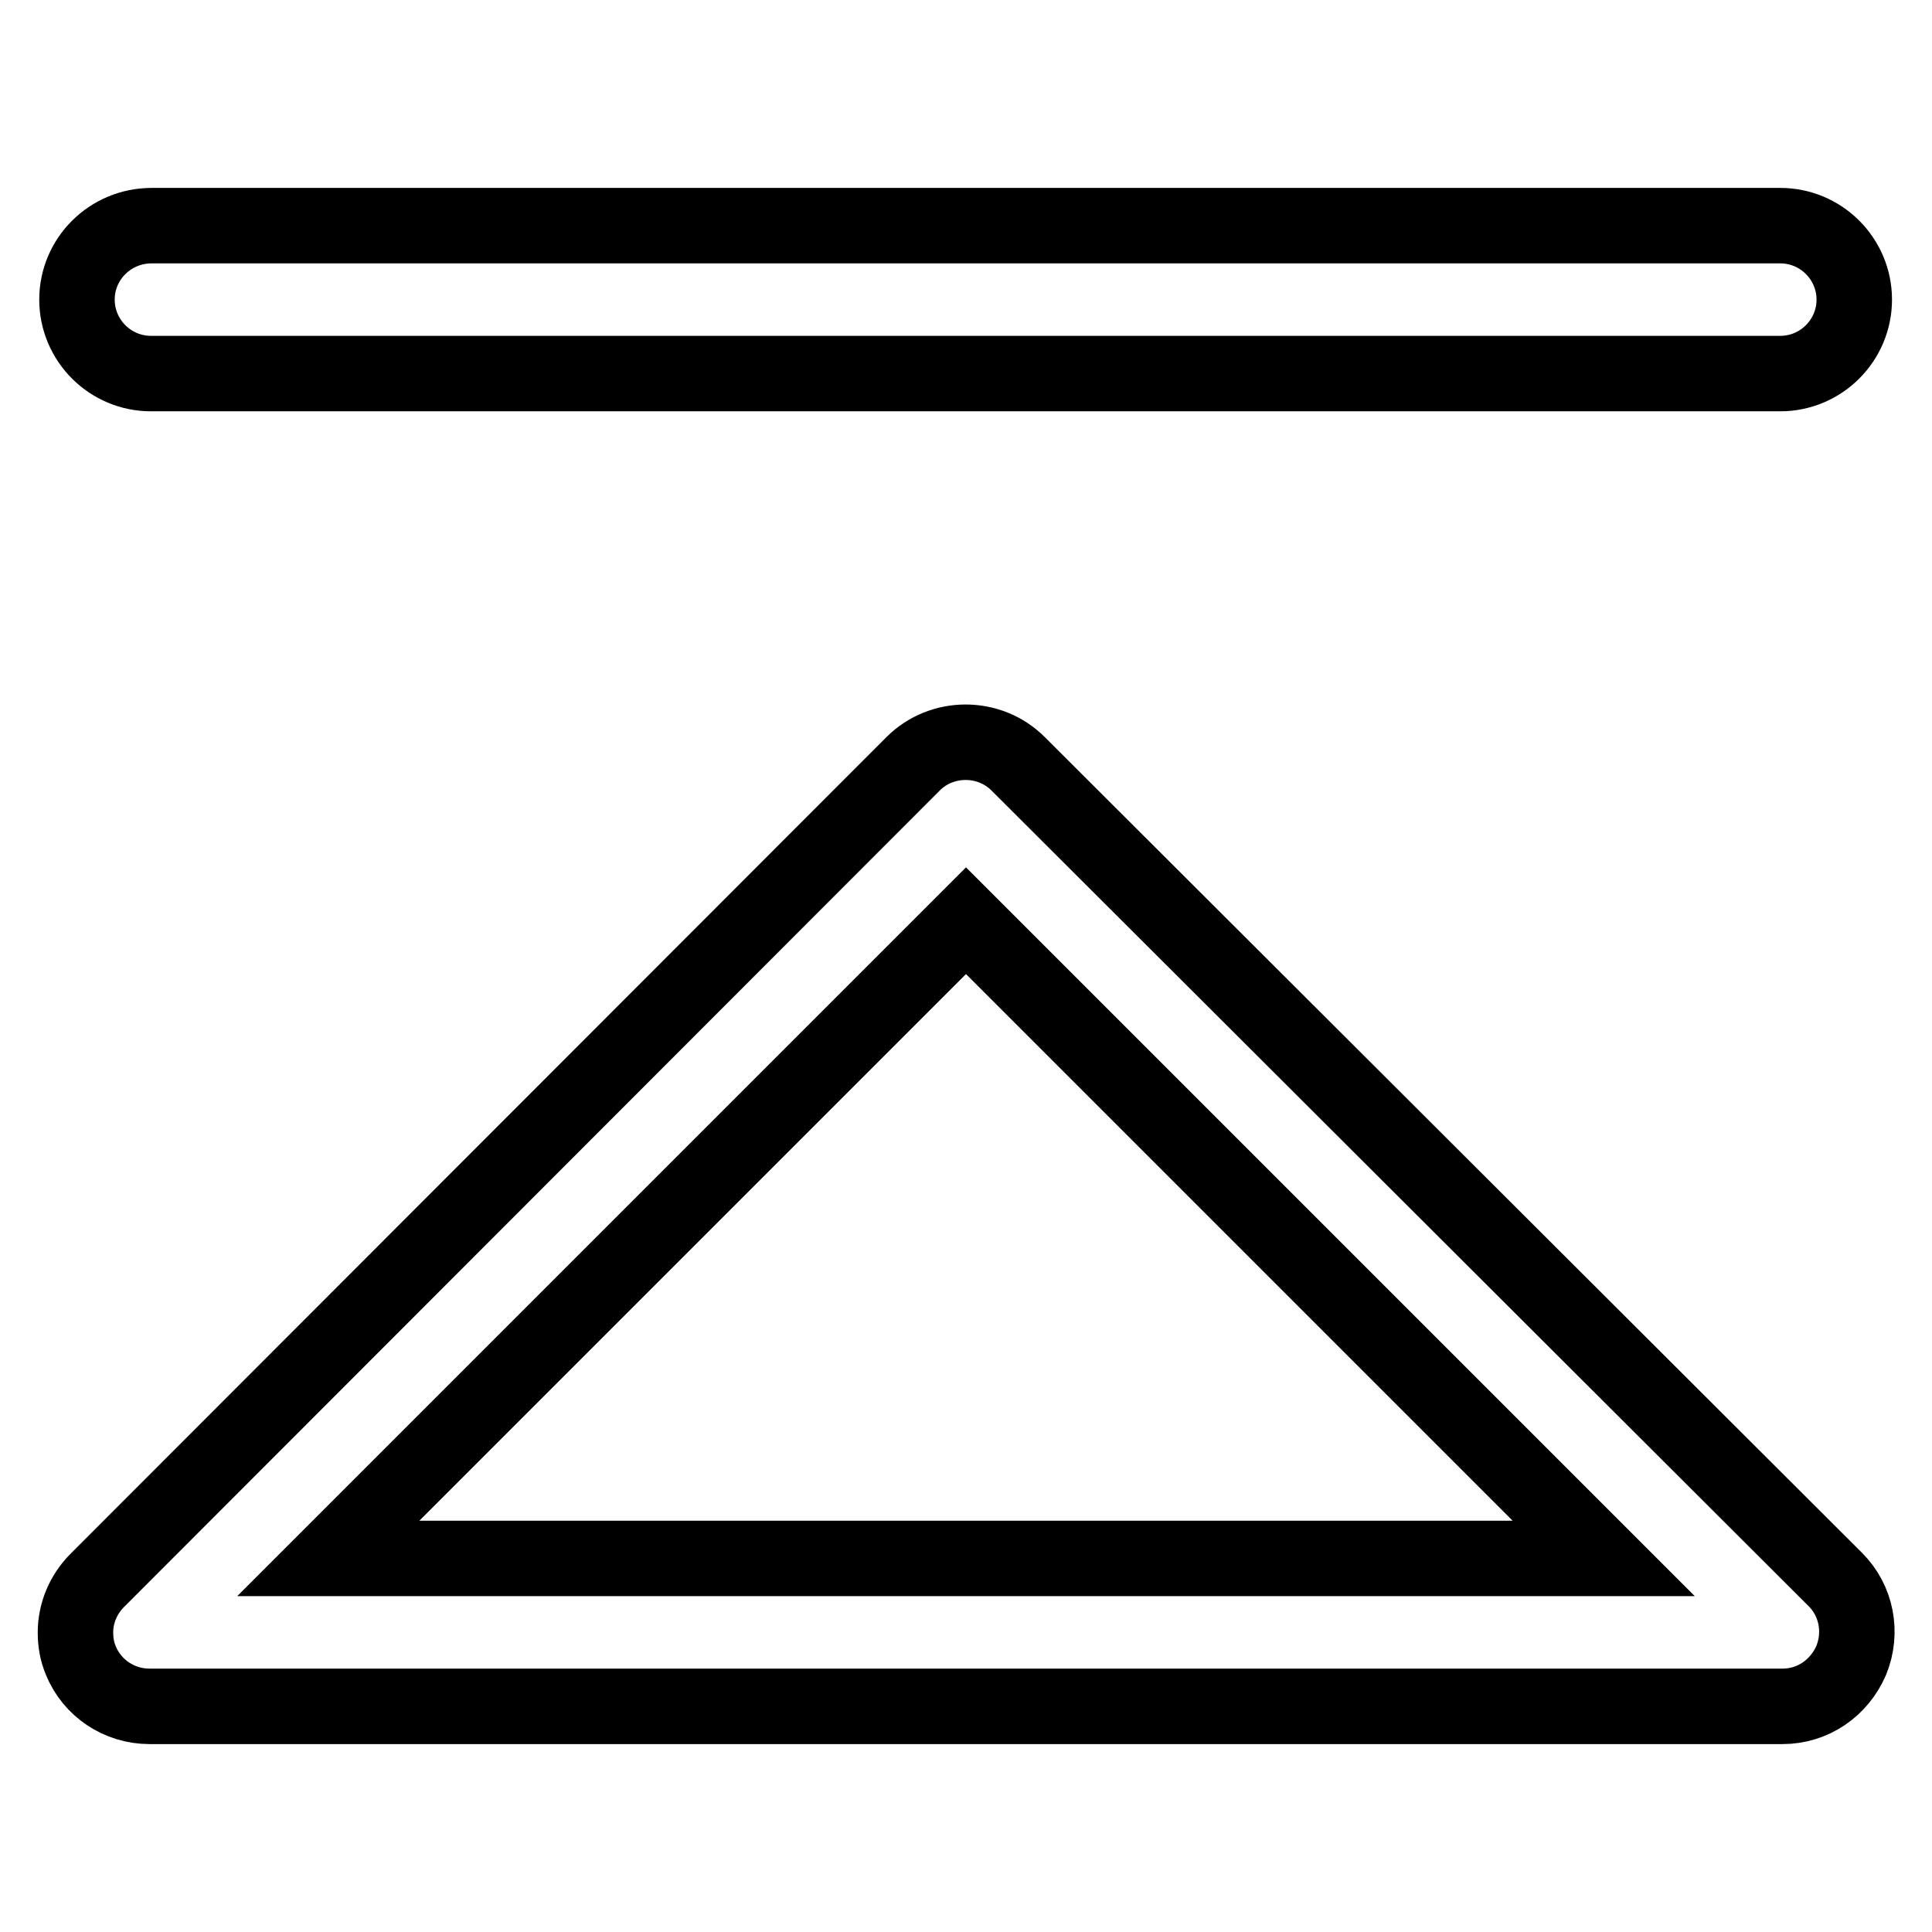 <?xml version="1.0" encoding="utf-8"?>
<!-- Svg Vector Icons : http://www.onlinewebfonts.com/icon -->
<!DOCTYPE svg PUBLIC "-//W3C//DTD SVG 1.1//EN" "http://www.w3.org/Graphics/SVG/1.1/DTD/svg11.dtd">
<svg version="1.1" xmlns="http://www.w3.org/2000/svg" xmlns:xlink="http://www.w3.org/1999/xlink" x="0px" y="0px" viewBox="0 0 256 256" enable-background="new 0 0 256 256" xml:space="preserve">
<g> <path stroke-width="10" fill-opacity="0" stroke="#000000"  d="M10,216.3c0,1.3,0.2,2.5,0.7,3.7c1.5,3.7,5.1,6.1,9.1,6.1h216.4c4,0,7.5-2.4,9.1-6.1 c1.5-3.7,0.7-7.9-2.1-10.7L134.9,101.2c-3.8-3.8-10.1-3.8-13.9,0L12.9,209.4C11,211.3,10,213.8,10,216.3z M212.5,206.5h-169 L128,122L212.5,206.5z M10.2,39.7c0,5.4,4.4,9.8,9.8,9.8h215.9c5.4,0,9.8-4.4,9.8-9.8c0-5.4-4.4-9.8-9.8-9.8H20.1 C14.6,29.9,10.2,34.3,10.2,39.7z"/></g>
</svg>